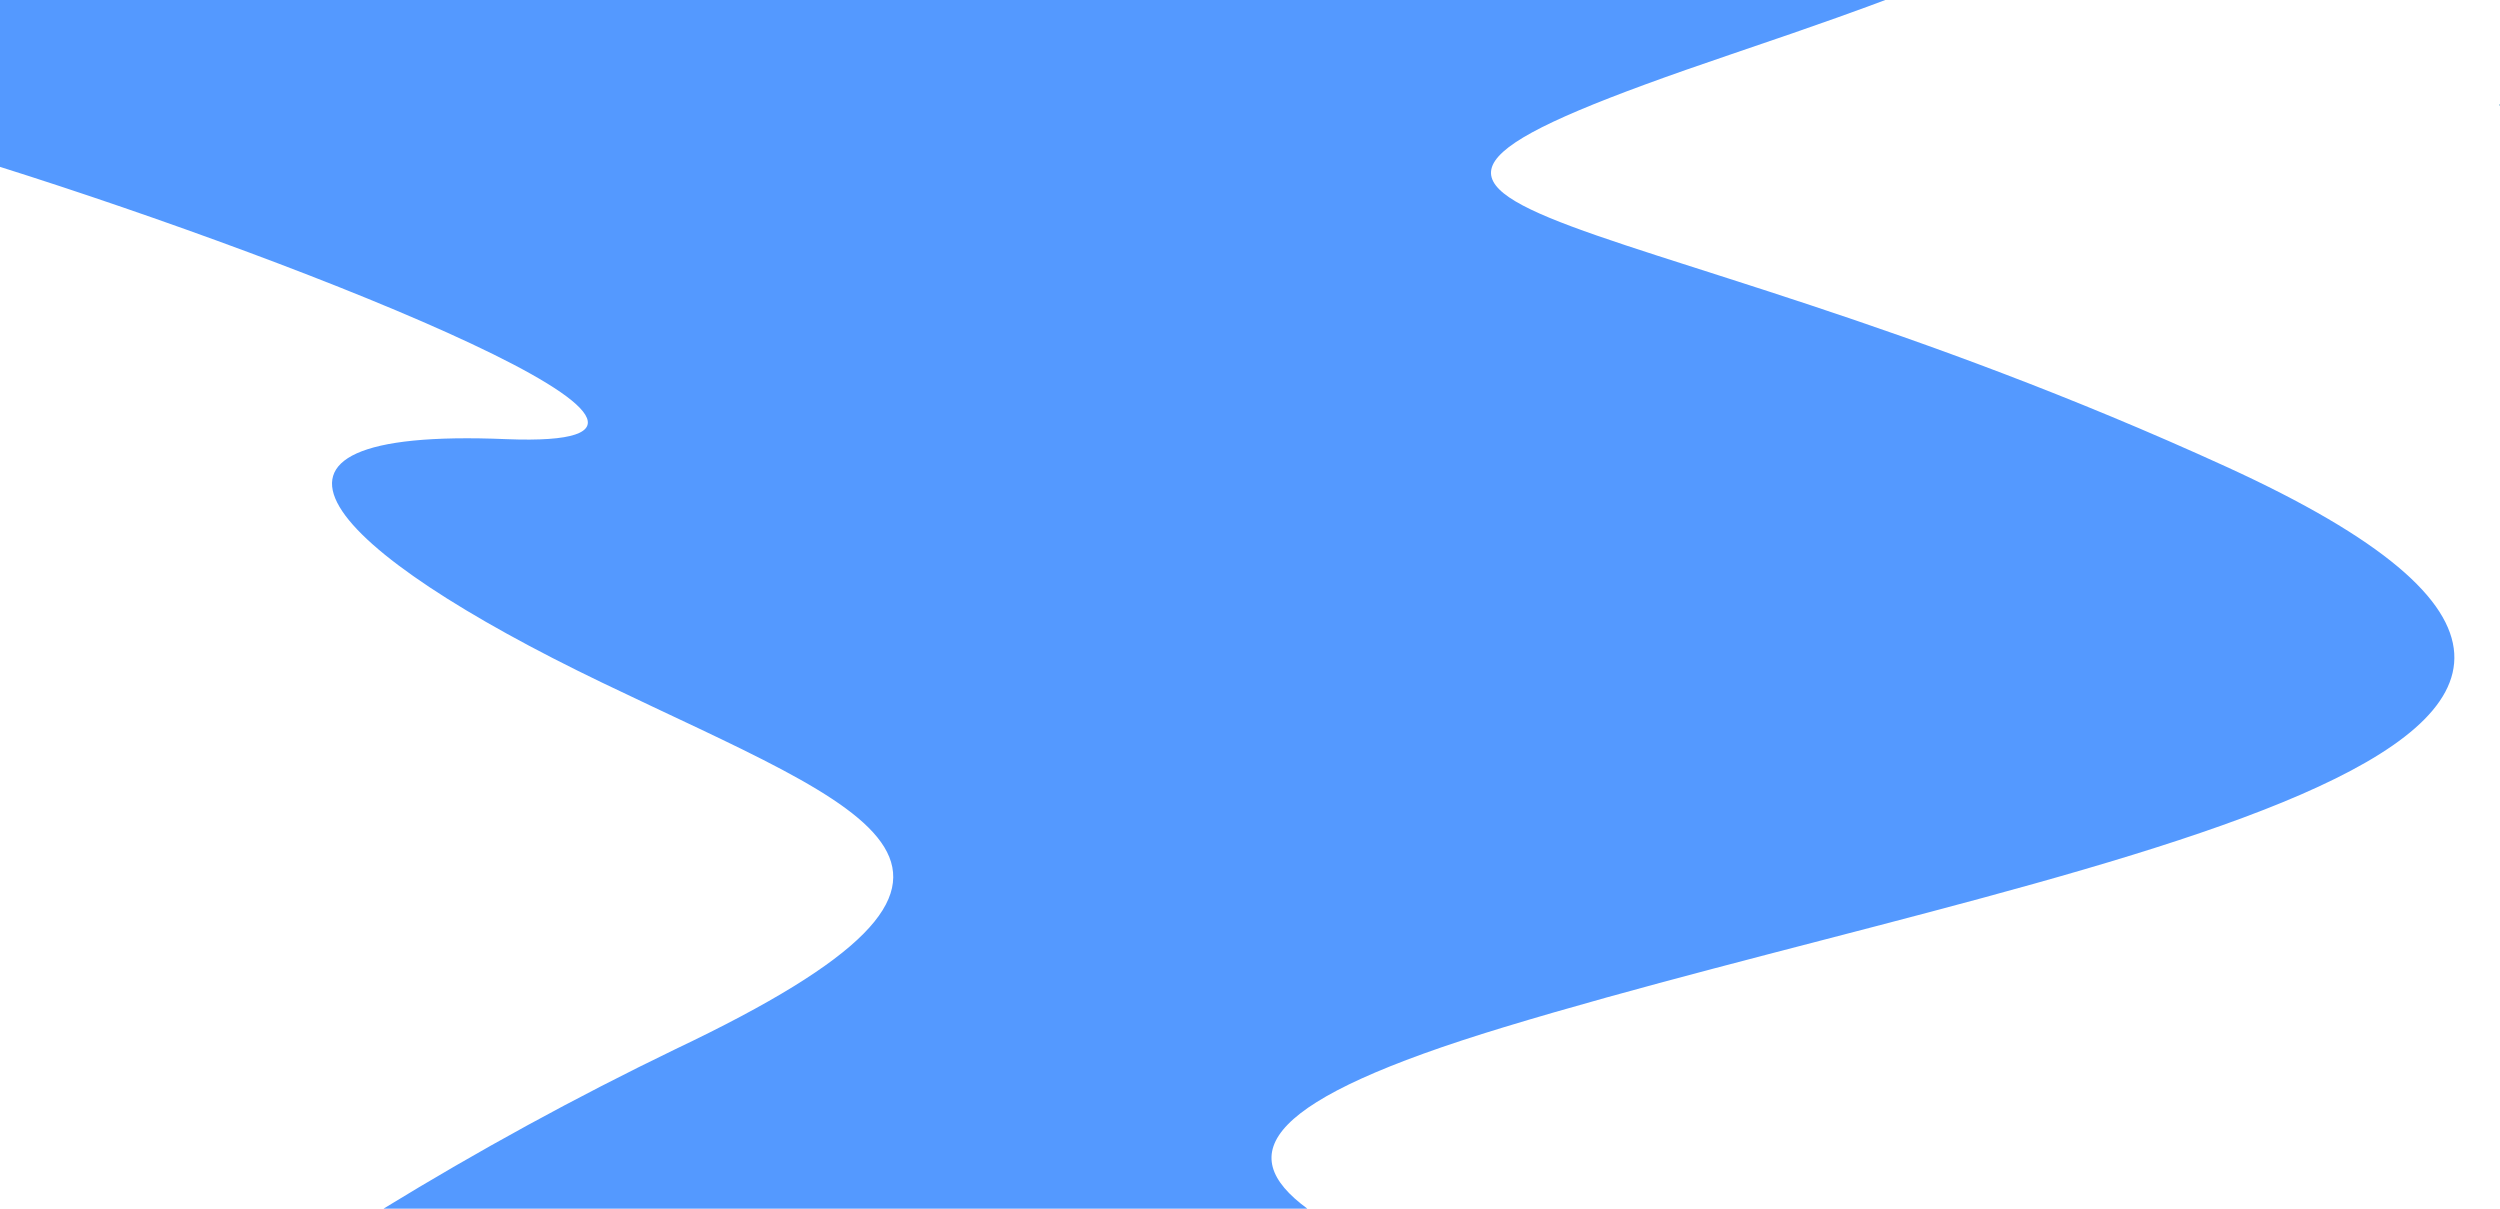 <?xml version="1.0" encoding="utf-8"?>
<!-- Generator: Adobe Illustrator 26.3.1, SVG Export Plug-In . SVG Version: 6.00 Build 0)  -->
<svg version="1.1" id="Ebene_1" xmlns="http://www.w3.org/2000/svg" xmlns:xlink="http://www.w3.org/1999/xlink" x="0px" y="0px"
	 viewBox="0 0 516.9 249.9" style="enable-background:new 0 0 516.9 249.9;" xml:space="preserve">
<style type="text/css">
	.st0{fill:#5499FF;}
	.st1{fill:#A2CCE0;}
</style>
<g id="Ebene_2_00000108988783037235426300000013676392295045609898_">
	<g id="Ebene_1-2">
		<g id="Ebene_2-2">
			<g id="Ebene_1-2-2">
				<path class="st0" d="M358,11.2c19.5-6.6,28.1-9.8,31.8-11.2H0v34.5c64.1,20.2,160.8,58.5,104.7,56.3
					c-61.8-2.6-36.8,23.1,19.7,50.3s94.2,38.3,15.3,75.8c-20.7,10-40.8,21-60.4,33h191c-15.5-11.4-8.8-22.5,40.6-37.5
					C420.9,179,590.7,156.1,460.3,96.5S251.7,47.3,358,11.2z"/>
			</g>
		</g>
		<ellipse class="st1" cx="516.8" cy="21.7" rx="0.1" ry="0.2"/>
	</g>
</g>
</svg>
